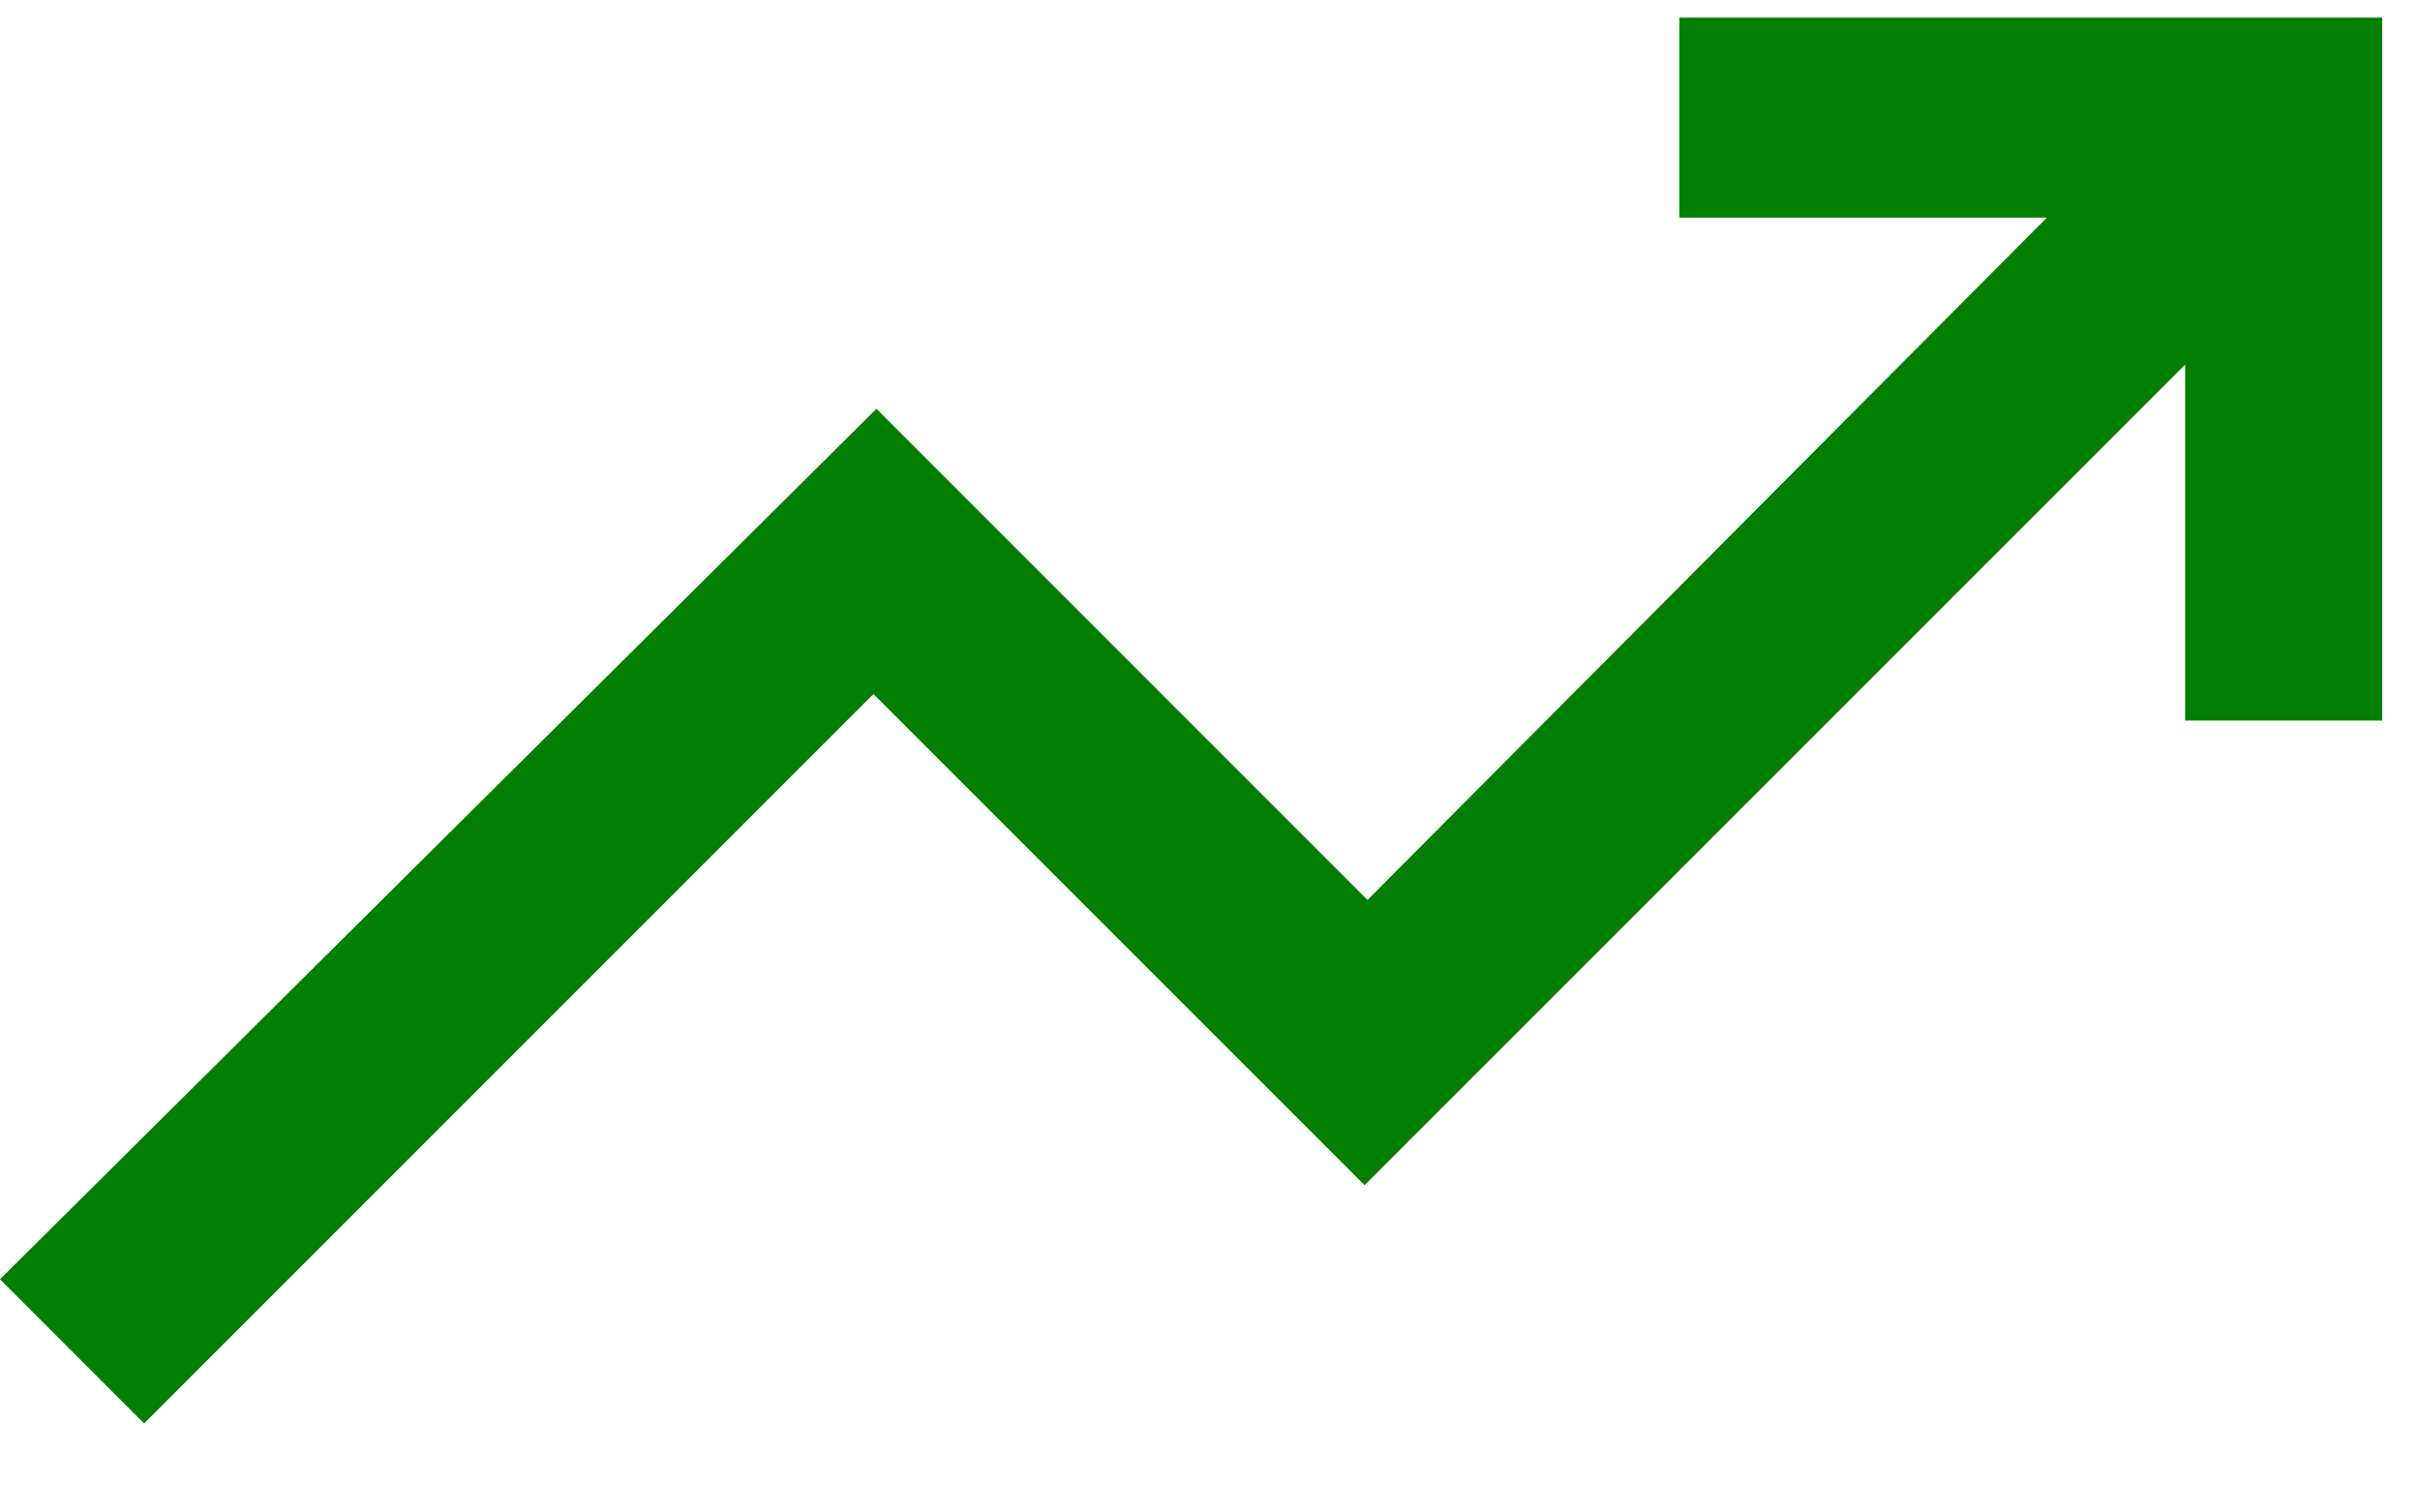 <svg width="24" height="15" viewBox="0 0 24 15" fill="none" xmlns="http://www.w3.org/2000/svg">
<path d="M1.429 14.117L0 12.687L8.692 4.054L13.562 8.925L20.3 2.158H16.654V0.175H23.625V7.146H21.671V3.616L13.533 11.754L8.662 6.883L1.429 14.117Z" fill="#027E00"/>
</svg>
